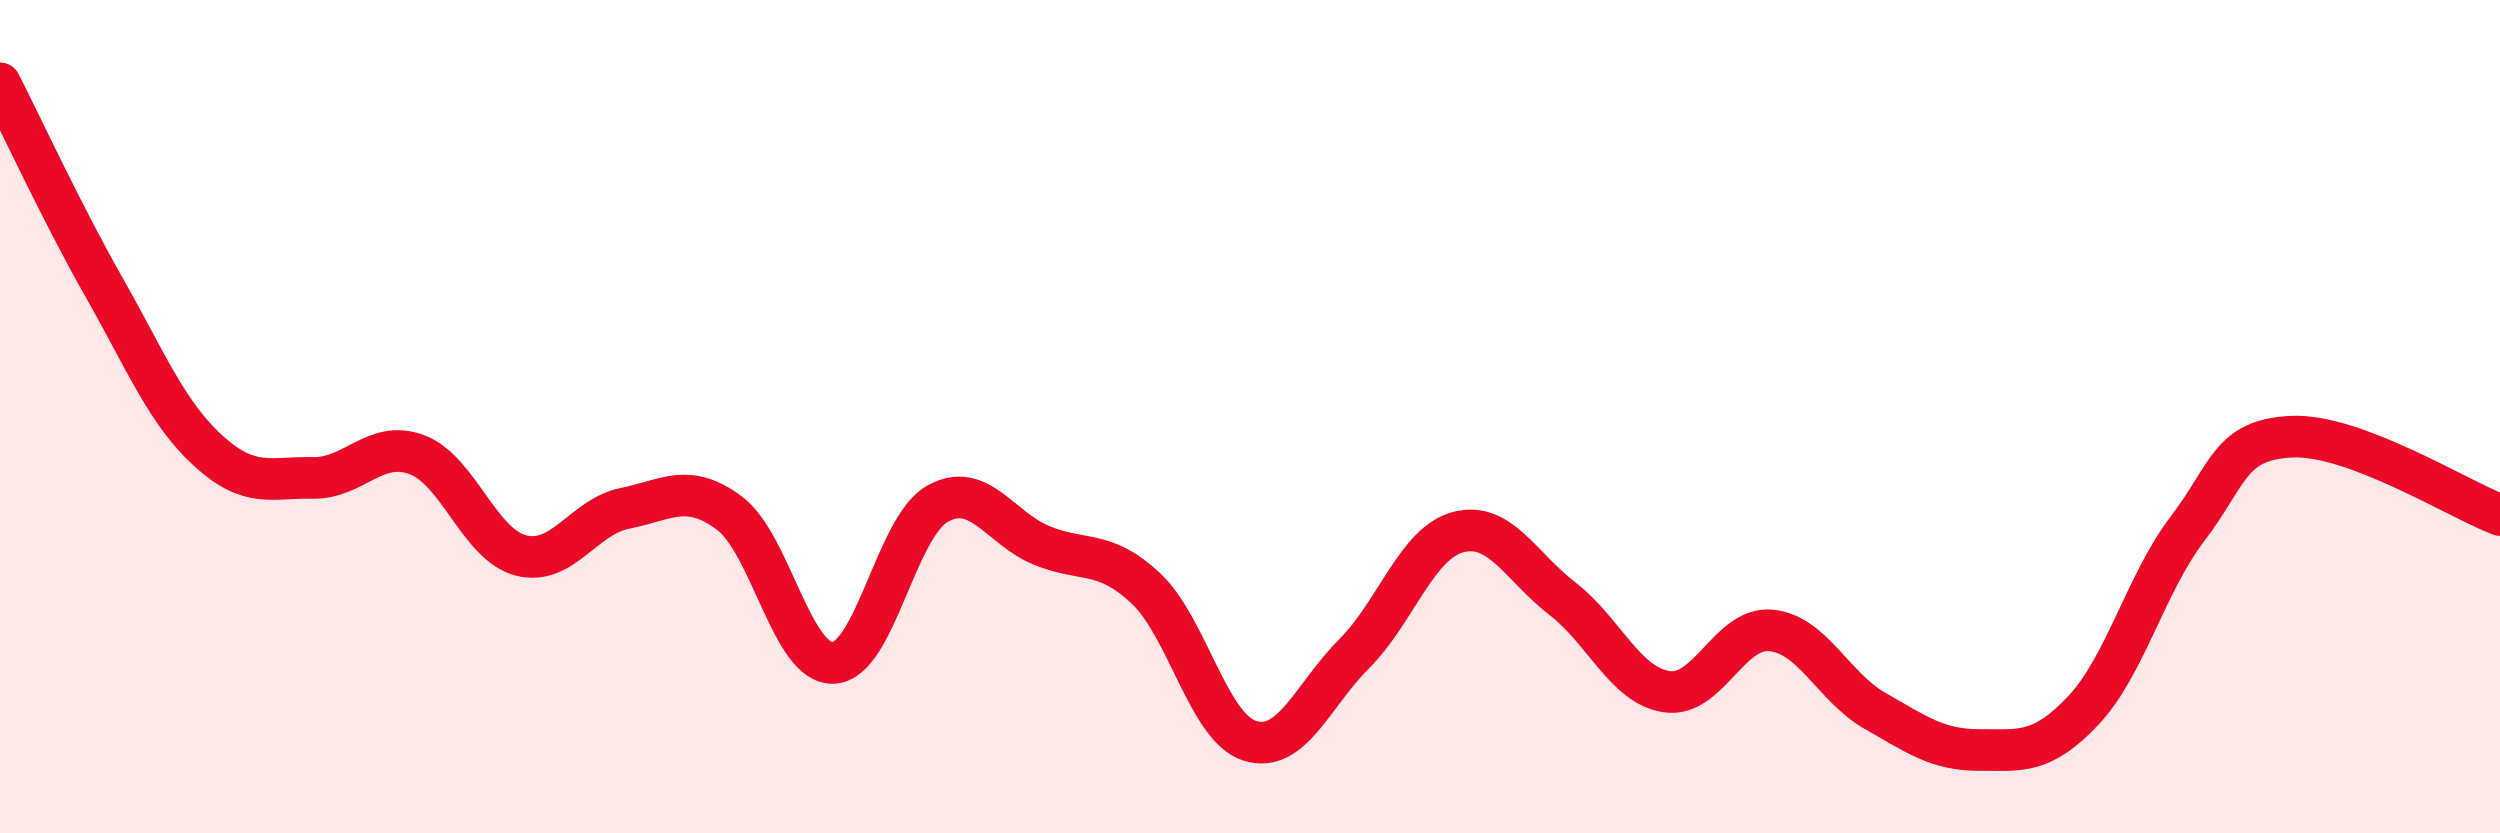 
    <svg width="60" height="20" viewBox="0 0 60 20" xmlns="http://www.w3.org/2000/svg">
      <path
        d="M 0,2 C 0.5,2.98 1.5,5.14 2.5,6.9 C 3.5,8.66 4,9.91 5,10.82 C 6,11.73 6.5,11.45 7.5,11.47 C 8.5,11.49 9,10.54 10,10.91 C 11,11.28 11.5,13.07 12.5,13.33 C 13.5,13.59 14,12.4 15,12.2 C 16,12 16.5,11.57 17.5,12.31 C 18.5,13.05 19,15.95 20,15.91 C 21,15.87 21.5,12.65 22.5,12.09 C 23.5,11.53 24,12.68 25,13.09 C 26,13.5 26.5,13.18 27.5,14.12 C 28.5,15.06 29,17.47 30,17.78 C 31,18.09 31.5,16.69 32.5,15.69 C 33.5,14.69 34,13.03 35,12.77 C 36,12.51 36.5,13.6 37.5,14.37 C 38.5,15.14 39,16.45 40,16.6 C 41,16.75 41.5,15.04 42.5,15.13 C 43.5,15.22 44,16.49 45,17.06 C 46,17.63 46.5,18 47.5,18 C 48.5,18 49,18.11 50,17.05 C 51,15.99 51.5,14 52.5,12.69 C 53.5,11.38 53.5,10.55 55,10.48 C 56.5,10.41 59,11.98 60,12.36L60 20L0 20Z"
        fill="#EB0A25"
        opacity="0.1"
        stroke-linecap="round"
        stroke-linejoin="round"
      />
      <path
        d="M 0,2 C 0.5,2.98 1.5,5.14 2.5,6.9 C 3.5,8.66 4,9.91 5,10.82 C 6,11.73 6.5,11.45 7.5,11.47 C 8.5,11.49 9,10.54 10,10.91 C 11,11.28 11.5,13.07 12.5,13.33 C 13.5,13.59 14,12.4 15,12.2 C 16,12 16.5,11.57 17.5,12.31 C 18.5,13.05 19,15.95 20,15.91 C 21,15.87 21.5,12.65 22.5,12.09 C 23.5,11.53 24,12.68 25,13.09 C 26,13.5 26.5,13.18 27.5,14.12 C 28.5,15.06 29,17.47 30,17.78 C 31,18.09 31.5,16.69 32.5,15.69 C 33.5,14.69 34,13.03 35,12.77 C 36,12.51 36.5,13.6 37.5,14.37 C 38.5,15.14 39,16.45 40,16.6 C 41,16.75 41.5,15.04 42.5,15.13 C 43.5,15.22 44,16.49 45,17.06 C 46,17.63 46.5,18 47.5,18 C 48.5,18 49,18.11 50,17.05 C 51,15.99 51.5,14 52.5,12.69 C 53.5,11.38 53.5,10.55 55,10.48 C 56.5,10.41 59,11.98 60,12.36"
        stroke="#EB0A25"
        stroke-width="1"
        fill="none"
        stroke-linecap="round"
        stroke-linejoin="round"
      />
    </svg>
  